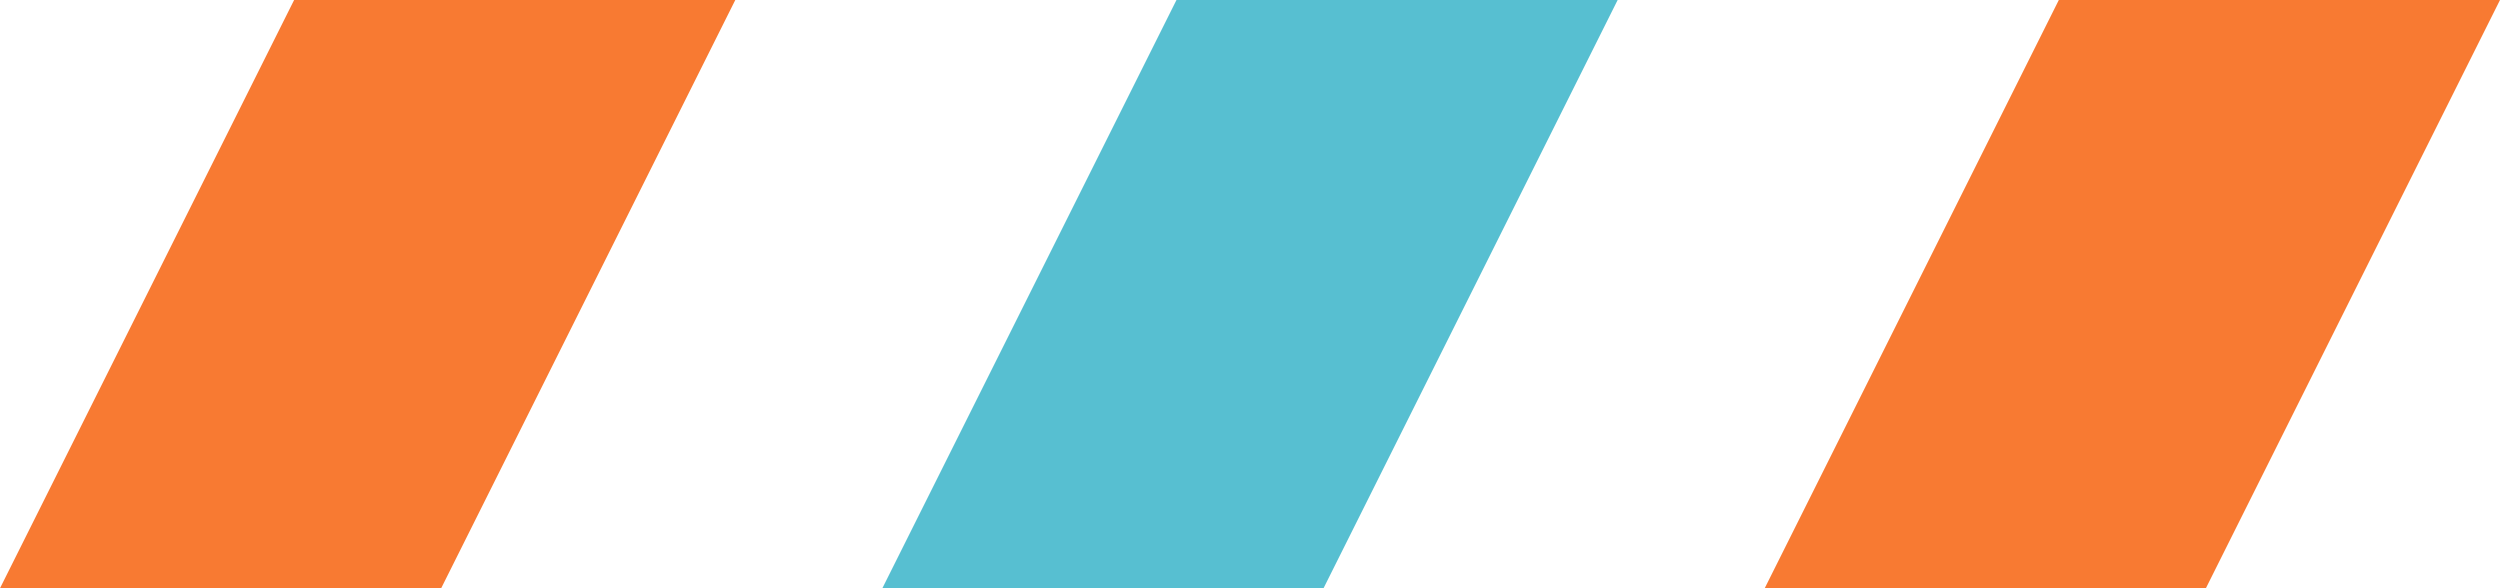<svg width="34" height="8" viewBox="0 0 34 8" fill="none" xmlns="http://www.w3.org/2000/svg">
<path d="M6 8L-9.53674e-07 8L4 4.29138e-07L10 9.53674e-07L6 8Z" fill="#F87A32"/>
<path d="M18 8L12 8L16 4.29138e-07L22 9.53674e-07L18 8Z" fill="#57BFD1"/>
<path d="M30 8L24 8L28 4.29138e-07L34 9.53674e-07L30 8Z" fill="#F87A32"/>
</svg>
